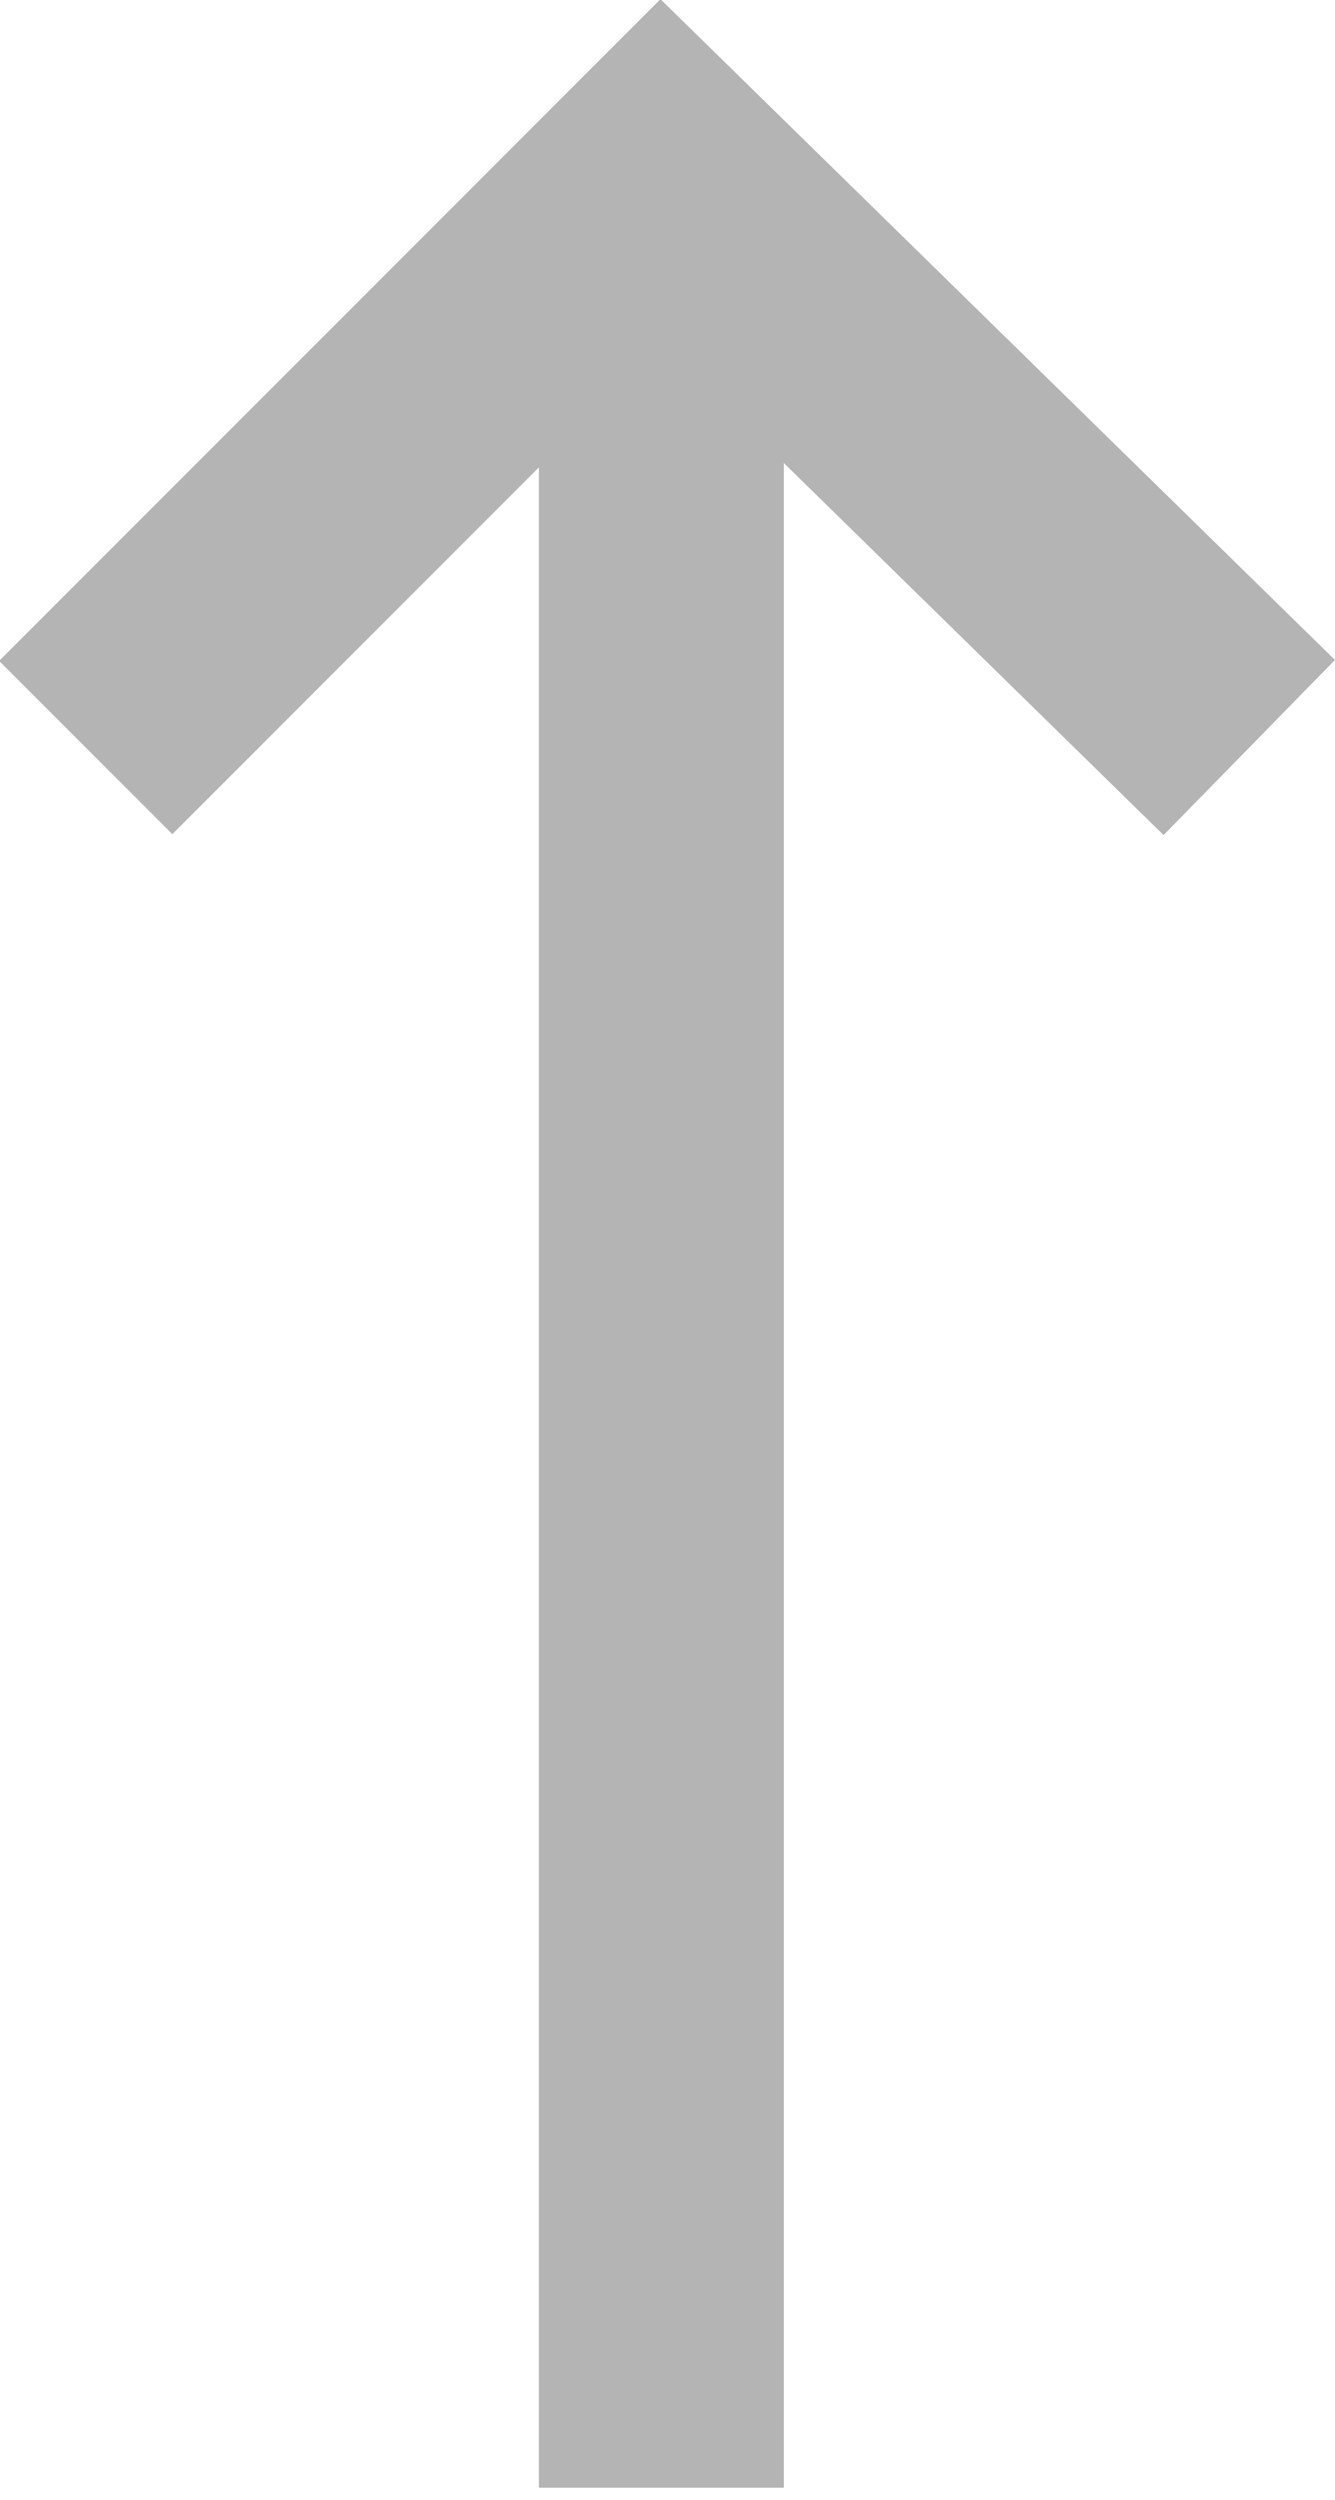 <?xml version="1.0" encoding="utf-8"?>
<!-- Generator: Adobe Illustrator 21.0.2, SVG Export Plug-In . SVG Version: 6.00 Build 0)  -->
<!DOCTYPE svg PUBLIC "-//W3C//DTD SVG 1.1//EN" "http://www.w3.org/Graphics/SVG/1.1/DTD/svg11.dtd">
<svg version="1.1" id="Ebene_1" xmlns:x="http://ns.adobe.com/Extensibility/1.0/" xmlns:i="http://ns.adobe.com/AdobeIllustrator/10.0/" xmlns:graph="http://ns.adobe.com/Graphs/1.0/"
	 xmlns="http://www.w3.org/2000/svg" xmlns:xlink="http://www.w3.org/1999/xlink" x="0px" y="0px" width="10.9px" height="20.4px"
	 viewBox="0 0 10.9 20.4" style="enable-background:new 0 0 10.9 20.4;" xml:space="preserve">
<style type="text/css">
	.st0{fill:none;stroke:#B4B4B4;stroke-width:2;stroke-miterlimit:10;}
</style>
<line class="st0" x1="5.4" y1="20.3" x2="5.4" y2="1.4"/>
<polyline class="st0" points="0.7,6.1 5.4,1.4 10.2,6.1 "/>
</svg>
